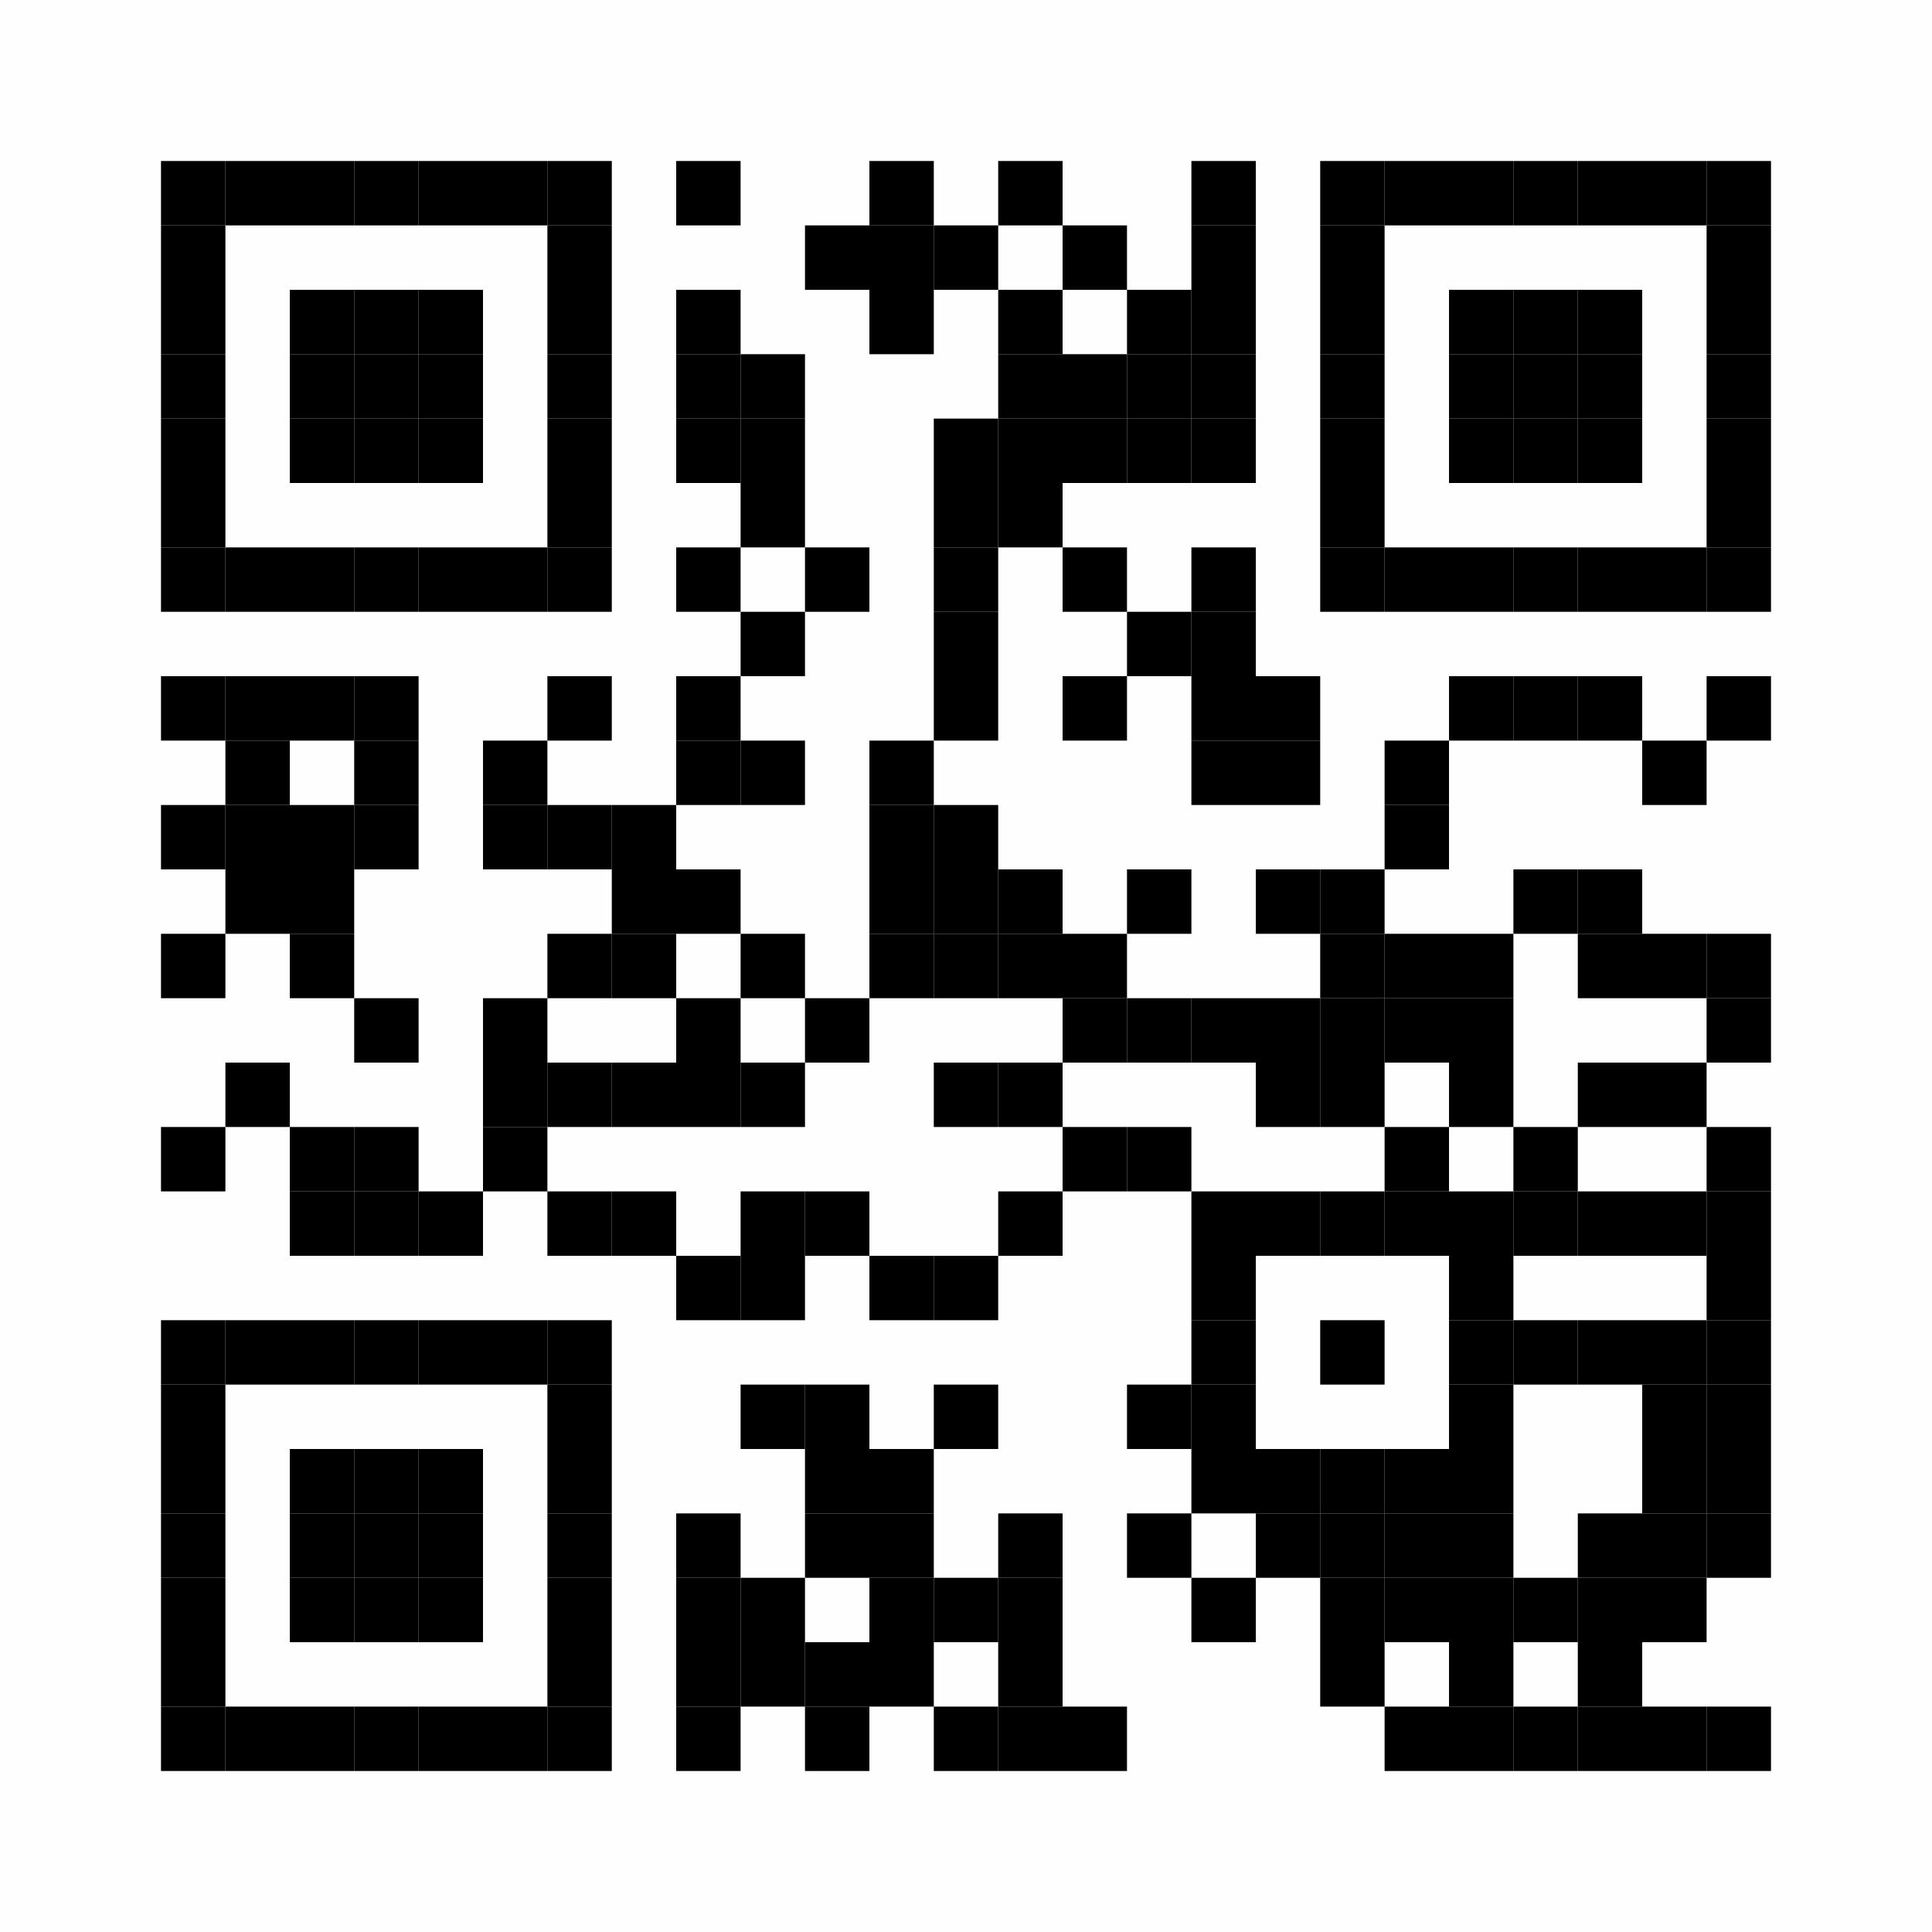 <?xml version="1.0" encoding="UTF-8"?>
<svg xmlns="http://www.w3.org/2000/svg" xmlns:xlink="http://www.w3.org/1999/xlink" version="1.1" width="120px" height="120px" viewBox="0 0 120 120"><defs><rect id="r0" width="4" height="4" fill="#000000"/></defs><rect x="0" y="0" width="120" height="120" fill="#fefefe"/><use x="10" y="10" xlink:href="#r0"/><use x="14" y="10" xlink:href="#r0"/><use x="18" y="10" xlink:href="#r0"/><use x="22" y="10" xlink:href="#r0"/><use x="26" y="10" xlink:href="#r0"/><use x="30" y="10" xlink:href="#r0"/><use x="34" y="10" xlink:href="#r0"/><use x="42" y="10" xlink:href="#r0"/><use x="54" y="10" xlink:href="#r0"/><use x="62" y="10" xlink:href="#r0"/><use x="74" y="10" xlink:href="#r0"/><use x="82" y="10" xlink:href="#r0"/><use x="86" y="10" xlink:href="#r0"/><use x="90" y="10" xlink:href="#r0"/><use x="94" y="10" xlink:href="#r0"/><use x="98" y="10" xlink:href="#r0"/><use x="102" y="10" xlink:href="#r0"/><use x="106" y="10" xlink:href="#r0"/><use x="10" y="14" xlink:href="#r0"/><use x="34" y="14" xlink:href="#r0"/><use x="50" y="14" xlink:href="#r0"/><use x="54" y="14" xlink:href="#r0"/><use x="58" y="14" xlink:href="#r0"/><use x="66" y="14" xlink:href="#r0"/><use x="74" y="14" xlink:href="#r0"/><use x="82" y="14" xlink:href="#r0"/><use x="106" y="14" xlink:href="#r0"/><use x="10" y="18" xlink:href="#r0"/><use x="18" y="18" xlink:href="#r0"/><use x="22" y="18" xlink:href="#r0"/><use x="26" y="18" xlink:href="#r0"/><use x="34" y="18" xlink:href="#r0"/><use x="42" y="18" xlink:href="#r0"/><use x="54" y="18" xlink:href="#r0"/><use x="62" y="18" xlink:href="#r0"/><use x="70" y="18" xlink:href="#r0"/><use x="74" y="18" xlink:href="#r0"/><use x="82" y="18" xlink:href="#r0"/><use x="90" y="18" xlink:href="#r0"/><use x="94" y="18" xlink:href="#r0"/><use x="98" y="18" xlink:href="#r0"/><use x="106" y="18" xlink:href="#r0"/><use x="10" y="22" xlink:href="#r0"/><use x="18" y="22" xlink:href="#r0"/><use x="22" y="22" xlink:href="#r0"/><use x="26" y="22" xlink:href="#r0"/><use x="34" y="22" xlink:href="#r0"/><use x="42" y="22" xlink:href="#r0"/><use x="46" y="22" xlink:href="#r0"/><use x="62" y="22" xlink:href="#r0"/><use x="66" y="22" xlink:href="#r0"/><use x="70" y="22" xlink:href="#r0"/><use x="74" y="22" xlink:href="#r0"/><use x="82" y="22" xlink:href="#r0"/><use x="90" y="22" xlink:href="#r0"/><use x="94" y="22" xlink:href="#r0"/><use x="98" y="22" xlink:href="#r0"/><use x="106" y="22" xlink:href="#r0"/><use x="10" y="26" xlink:href="#r0"/><use x="18" y="26" xlink:href="#r0"/><use x="22" y="26" xlink:href="#r0"/><use x="26" y="26" xlink:href="#r0"/><use x="34" y="26" xlink:href="#r0"/><use x="42" y="26" xlink:href="#r0"/><use x="46" y="26" xlink:href="#r0"/><use x="58" y="26" xlink:href="#r0"/><use x="62" y="26" xlink:href="#r0"/><use x="66" y="26" xlink:href="#r0"/><use x="70" y="26" xlink:href="#r0"/><use x="74" y="26" xlink:href="#r0"/><use x="82" y="26" xlink:href="#r0"/><use x="90" y="26" xlink:href="#r0"/><use x="94" y="26" xlink:href="#r0"/><use x="98" y="26" xlink:href="#r0"/><use x="106" y="26" xlink:href="#r0"/><use x="10" y="30" xlink:href="#r0"/><use x="34" y="30" xlink:href="#r0"/><use x="46" y="30" xlink:href="#r0"/><use x="58" y="30" xlink:href="#r0"/><use x="62" y="30" xlink:href="#r0"/><use x="82" y="30" xlink:href="#r0"/><use x="106" y="30" xlink:href="#r0"/><use x="10" y="34" xlink:href="#r0"/><use x="14" y="34" xlink:href="#r0"/><use x="18" y="34" xlink:href="#r0"/><use x="22" y="34" xlink:href="#r0"/><use x="26" y="34" xlink:href="#r0"/><use x="30" y="34" xlink:href="#r0"/><use x="34" y="34" xlink:href="#r0"/><use x="42" y="34" xlink:href="#r0"/><use x="50" y="34" xlink:href="#r0"/><use x="58" y="34" xlink:href="#r0"/><use x="66" y="34" xlink:href="#r0"/><use x="74" y="34" xlink:href="#r0"/><use x="82" y="34" xlink:href="#r0"/><use x="86" y="34" xlink:href="#r0"/><use x="90" y="34" xlink:href="#r0"/><use x="94" y="34" xlink:href="#r0"/><use x="98" y="34" xlink:href="#r0"/><use x="102" y="34" xlink:href="#r0"/><use x="106" y="34" xlink:href="#r0"/><use x="46" y="38" xlink:href="#r0"/><use x="58" y="38" xlink:href="#r0"/><use x="70" y="38" xlink:href="#r0"/><use x="74" y="38" xlink:href="#r0"/><use x="10" y="42" xlink:href="#r0"/><use x="14" y="42" xlink:href="#r0"/><use x="18" y="42" xlink:href="#r0"/><use x="22" y="42" xlink:href="#r0"/><use x="34" y="42" xlink:href="#r0"/><use x="42" y="42" xlink:href="#r0"/><use x="58" y="42" xlink:href="#r0"/><use x="66" y="42" xlink:href="#r0"/><use x="74" y="42" xlink:href="#r0"/><use x="78" y="42" xlink:href="#r0"/><use x="90" y="42" xlink:href="#r0"/><use x="94" y="42" xlink:href="#r0"/><use x="98" y="42" xlink:href="#r0"/><use x="106" y="42" xlink:href="#r0"/><use x="14" y="46" xlink:href="#r0"/><use x="22" y="46" xlink:href="#r0"/><use x="30" y="46" xlink:href="#r0"/><use x="42" y="46" xlink:href="#r0"/><use x="46" y="46" xlink:href="#r0"/><use x="54" y="46" xlink:href="#r0"/><use x="74" y="46" xlink:href="#r0"/><use x="78" y="46" xlink:href="#r0"/><use x="86" y="46" xlink:href="#r0"/><use x="102" y="46" xlink:href="#r0"/><use x="10" y="50" xlink:href="#r0"/><use x="14" y="50" xlink:href="#r0"/><use x="18" y="50" xlink:href="#r0"/><use x="22" y="50" xlink:href="#r0"/><use x="30" y="50" xlink:href="#r0"/><use x="34" y="50" xlink:href="#r0"/><use x="38" y="50" xlink:href="#r0"/><use x="54" y="50" xlink:href="#r0"/><use x="58" y="50" xlink:href="#r0"/><use x="86" y="50" xlink:href="#r0"/><use x="14" y="54" xlink:href="#r0"/><use x="18" y="54" xlink:href="#r0"/><use x="38" y="54" xlink:href="#r0"/><use x="42" y="54" xlink:href="#r0"/><use x="54" y="54" xlink:href="#r0"/><use x="58" y="54" xlink:href="#r0"/><use x="62" y="54" xlink:href="#r0"/><use x="70" y="54" xlink:href="#r0"/><use x="78" y="54" xlink:href="#r0"/><use x="82" y="54" xlink:href="#r0"/><use x="94" y="54" xlink:href="#r0"/><use x="98" y="54" xlink:href="#r0"/><use x="10" y="58" xlink:href="#r0"/><use x="18" y="58" xlink:href="#r0"/><use x="34" y="58" xlink:href="#r0"/><use x="38" y="58" xlink:href="#r0"/><use x="46" y="58" xlink:href="#r0"/><use x="54" y="58" xlink:href="#r0"/><use x="58" y="58" xlink:href="#r0"/><use x="62" y="58" xlink:href="#r0"/><use x="66" y="58" xlink:href="#r0"/><use x="82" y="58" xlink:href="#r0"/><use x="86" y="58" xlink:href="#r0"/><use x="90" y="58" xlink:href="#r0"/><use x="98" y="58" xlink:href="#r0"/><use x="102" y="58" xlink:href="#r0"/><use x="106" y="58" xlink:href="#r0"/><use x="22" y="62" xlink:href="#r0"/><use x="30" y="62" xlink:href="#r0"/><use x="42" y="62" xlink:href="#r0"/><use x="50" y="62" xlink:href="#r0"/><use x="66" y="62" xlink:href="#r0"/><use x="70" y="62" xlink:href="#r0"/><use x="74" y="62" xlink:href="#r0"/><use x="78" y="62" xlink:href="#r0"/><use x="82" y="62" xlink:href="#r0"/><use x="86" y="62" xlink:href="#r0"/><use x="90" y="62" xlink:href="#r0"/><use x="106" y="62" xlink:href="#r0"/><use x="14" y="66" xlink:href="#r0"/><use x="30" y="66" xlink:href="#r0"/><use x="34" y="66" xlink:href="#r0"/><use x="38" y="66" xlink:href="#r0"/><use x="42" y="66" xlink:href="#r0"/><use x="46" y="66" xlink:href="#r0"/><use x="58" y="66" xlink:href="#r0"/><use x="62" y="66" xlink:href="#r0"/><use x="78" y="66" xlink:href="#r0"/><use x="82" y="66" xlink:href="#r0"/><use x="90" y="66" xlink:href="#r0"/><use x="98" y="66" xlink:href="#r0"/><use x="102" y="66" xlink:href="#r0"/><use x="10" y="70" xlink:href="#r0"/><use x="18" y="70" xlink:href="#r0"/><use x="22" y="70" xlink:href="#r0"/><use x="30" y="70" xlink:href="#r0"/><use x="66" y="70" xlink:href="#r0"/><use x="70" y="70" xlink:href="#r0"/><use x="86" y="70" xlink:href="#r0"/><use x="94" y="70" xlink:href="#r0"/><use x="106" y="70" xlink:href="#r0"/><use x="18" y="74" xlink:href="#r0"/><use x="22" y="74" xlink:href="#r0"/><use x="26" y="74" xlink:href="#r0"/><use x="34" y="74" xlink:href="#r0"/><use x="38" y="74" xlink:href="#r0"/><use x="46" y="74" xlink:href="#r0"/><use x="50" y="74" xlink:href="#r0"/><use x="62" y="74" xlink:href="#r0"/><use x="74" y="74" xlink:href="#r0"/><use x="78" y="74" xlink:href="#r0"/><use x="82" y="74" xlink:href="#r0"/><use x="86" y="74" xlink:href="#r0"/><use x="90" y="74" xlink:href="#r0"/><use x="94" y="74" xlink:href="#r0"/><use x="98" y="74" xlink:href="#r0"/><use x="102" y="74" xlink:href="#r0"/><use x="106" y="74" xlink:href="#r0"/><use x="42" y="78" xlink:href="#r0"/><use x="46" y="78" xlink:href="#r0"/><use x="54" y="78" xlink:href="#r0"/><use x="58" y="78" xlink:href="#r0"/><use x="74" y="78" xlink:href="#r0"/><use x="90" y="78" xlink:href="#r0"/><use x="106" y="78" xlink:href="#r0"/><use x="10" y="82" xlink:href="#r0"/><use x="14" y="82" xlink:href="#r0"/><use x="18" y="82" xlink:href="#r0"/><use x="22" y="82" xlink:href="#r0"/><use x="26" y="82" xlink:href="#r0"/><use x="30" y="82" xlink:href="#r0"/><use x="34" y="82" xlink:href="#r0"/><use x="74" y="82" xlink:href="#r0"/><use x="82" y="82" xlink:href="#r0"/><use x="90" y="82" xlink:href="#r0"/><use x="94" y="82" xlink:href="#r0"/><use x="98" y="82" xlink:href="#r0"/><use x="102" y="82" xlink:href="#r0"/><use x="106" y="82" xlink:href="#r0"/><use x="10" y="86" xlink:href="#r0"/><use x="34" y="86" xlink:href="#r0"/><use x="46" y="86" xlink:href="#r0"/><use x="50" y="86" xlink:href="#r0"/><use x="58" y="86" xlink:href="#r0"/><use x="70" y="86" xlink:href="#r0"/><use x="74" y="86" xlink:href="#r0"/><use x="90" y="86" xlink:href="#r0"/><use x="102" y="86" xlink:href="#r0"/><use x="106" y="86" xlink:href="#r0"/><use x="10" y="90" xlink:href="#r0"/><use x="18" y="90" xlink:href="#r0"/><use x="22" y="90" xlink:href="#r0"/><use x="26" y="90" xlink:href="#r0"/><use x="34" y="90" xlink:href="#r0"/><use x="50" y="90" xlink:href="#r0"/><use x="54" y="90" xlink:href="#r0"/><use x="74" y="90" xlink:href="#r0"/><use x="78" y="90" xlink:href="#r0"/><use x="82" y="90" xlink:href="#r0"/><use x="86" y="90" xlink:href="#r0"/><use x="90" y="90" xlink:href="#r0"/><use x="102" y="90" xlink:href="#r0"/><use x="106" y="90" xlink:href="#r0"/><use x="10" y="94" xlink:href="#r0"/><use x="18" y="94" xlink:href="#r0"/><use x="22" y="94" xlink:href="#r0"/><use x="26" y="94" xlink:href="#r0"/><use x="34" y="94" xlink:href="#r0"/><use x="42" y="94" xlink:href="#r0"/><use x="50" y="94" xlink:href="#r0"/><use x="54" y="94" xlink:href="#r0"/><use x="62" y="94" xlink:href="#r0"/><use x="70" y="94" xlink:href="#r0"/><use x="78" y="94" xlink:href="#r0"/><use x="82" y="94" xlink:href="#r0"/><use x="86" y="94" xlink:href="#r0"/><use x="90" y="94" xlink:href="#r0"/><use x="98" y="94" xlink:href="#r0"/><use x="102" y="94" xlink:href="#r0"/><use x="106" y="94" xlink:href="#r0"/><use x="10" y="98" xlink:href="#r0"/><use x="18" y="98" xlink:href="#r0"/><use x="22" y="98" xlink:href="#r0"/><use x="26" y="98" xlink:href="#r0"/><use x="34" y="98" xlink:href="#r0"/><use x="42" y="98" xlink:href="#r0"/><use x="46" y="98" xlink:href="#r0"/><use x="54" y="98" xlink:href="#r0"/><use x="58" y="98" xlink:href="#r0"/><use x="62" y="98" xlink:href="#r0"/><use x="74" y="98" xlink:href="#r0"/><use x="82" y="98" xlink:href="#r0"/><use x="86" y="98" xlink:href="#r0"/><use x="90" y="98" xlink:href="#r0"/><use x="94" y="98" xlink:href="#r0"/><use x="98" y="98" xlink:href="#r0"/><use x="102" y="98" xlink:href="#r0"/><use x="10" y="102" xlink:href="#r0"/><use x="34" y="102" xlink:href="#r0"/><use x="42" y="102" xlink:href="#r0"/><use x="46" y="102" xlink:href="#r0"/><use x="50" y="102" xlink:href="#r0"/><use x="54" y="102" xlink:href="#r0"/><use x="62" y="102" xlink:href="#r0"/><use x="82" y="102" xlink:href="#r0"/><use x="90" y="102" xlink:href="#r0"/><use x="98" y="102" xlink:href="#r0"/><use x="10" y="106" xlink:href="#r0"/><use x="14" y="106" xlink:href="#r0"/><use x="18" y="106" xlink:href="#r0"/><use x="22" y="106" xlink:href="#r0"/><use x="26" y="106" xlink:href="#r0"/><use x="30" y="106" xlink:href="#r0"/><use x="34" y="106" xlink:href="#r0"/><use x="42" y="106" xlink:href="#r0"/><use x="50" y="106" xlink:href="#r0"/><use x="58" y="106" xlink:href="#r0"/><use x="62" y="106" xlink:href="#r0"/><use x="66" y="106" xlink:href="#r0"/><use x="86" y="106" xlink:href="#r0"/><use x="90" y="106" xlink:href="#r0"/><use x="94" y="106" xlink:href="#r0"/><use x="98" y="106" xlink:href="#r0"/><use x="102" y="106" xlink:href="#r0"/><use x="106" y="106" xlink:href="#r0"/></svg>
